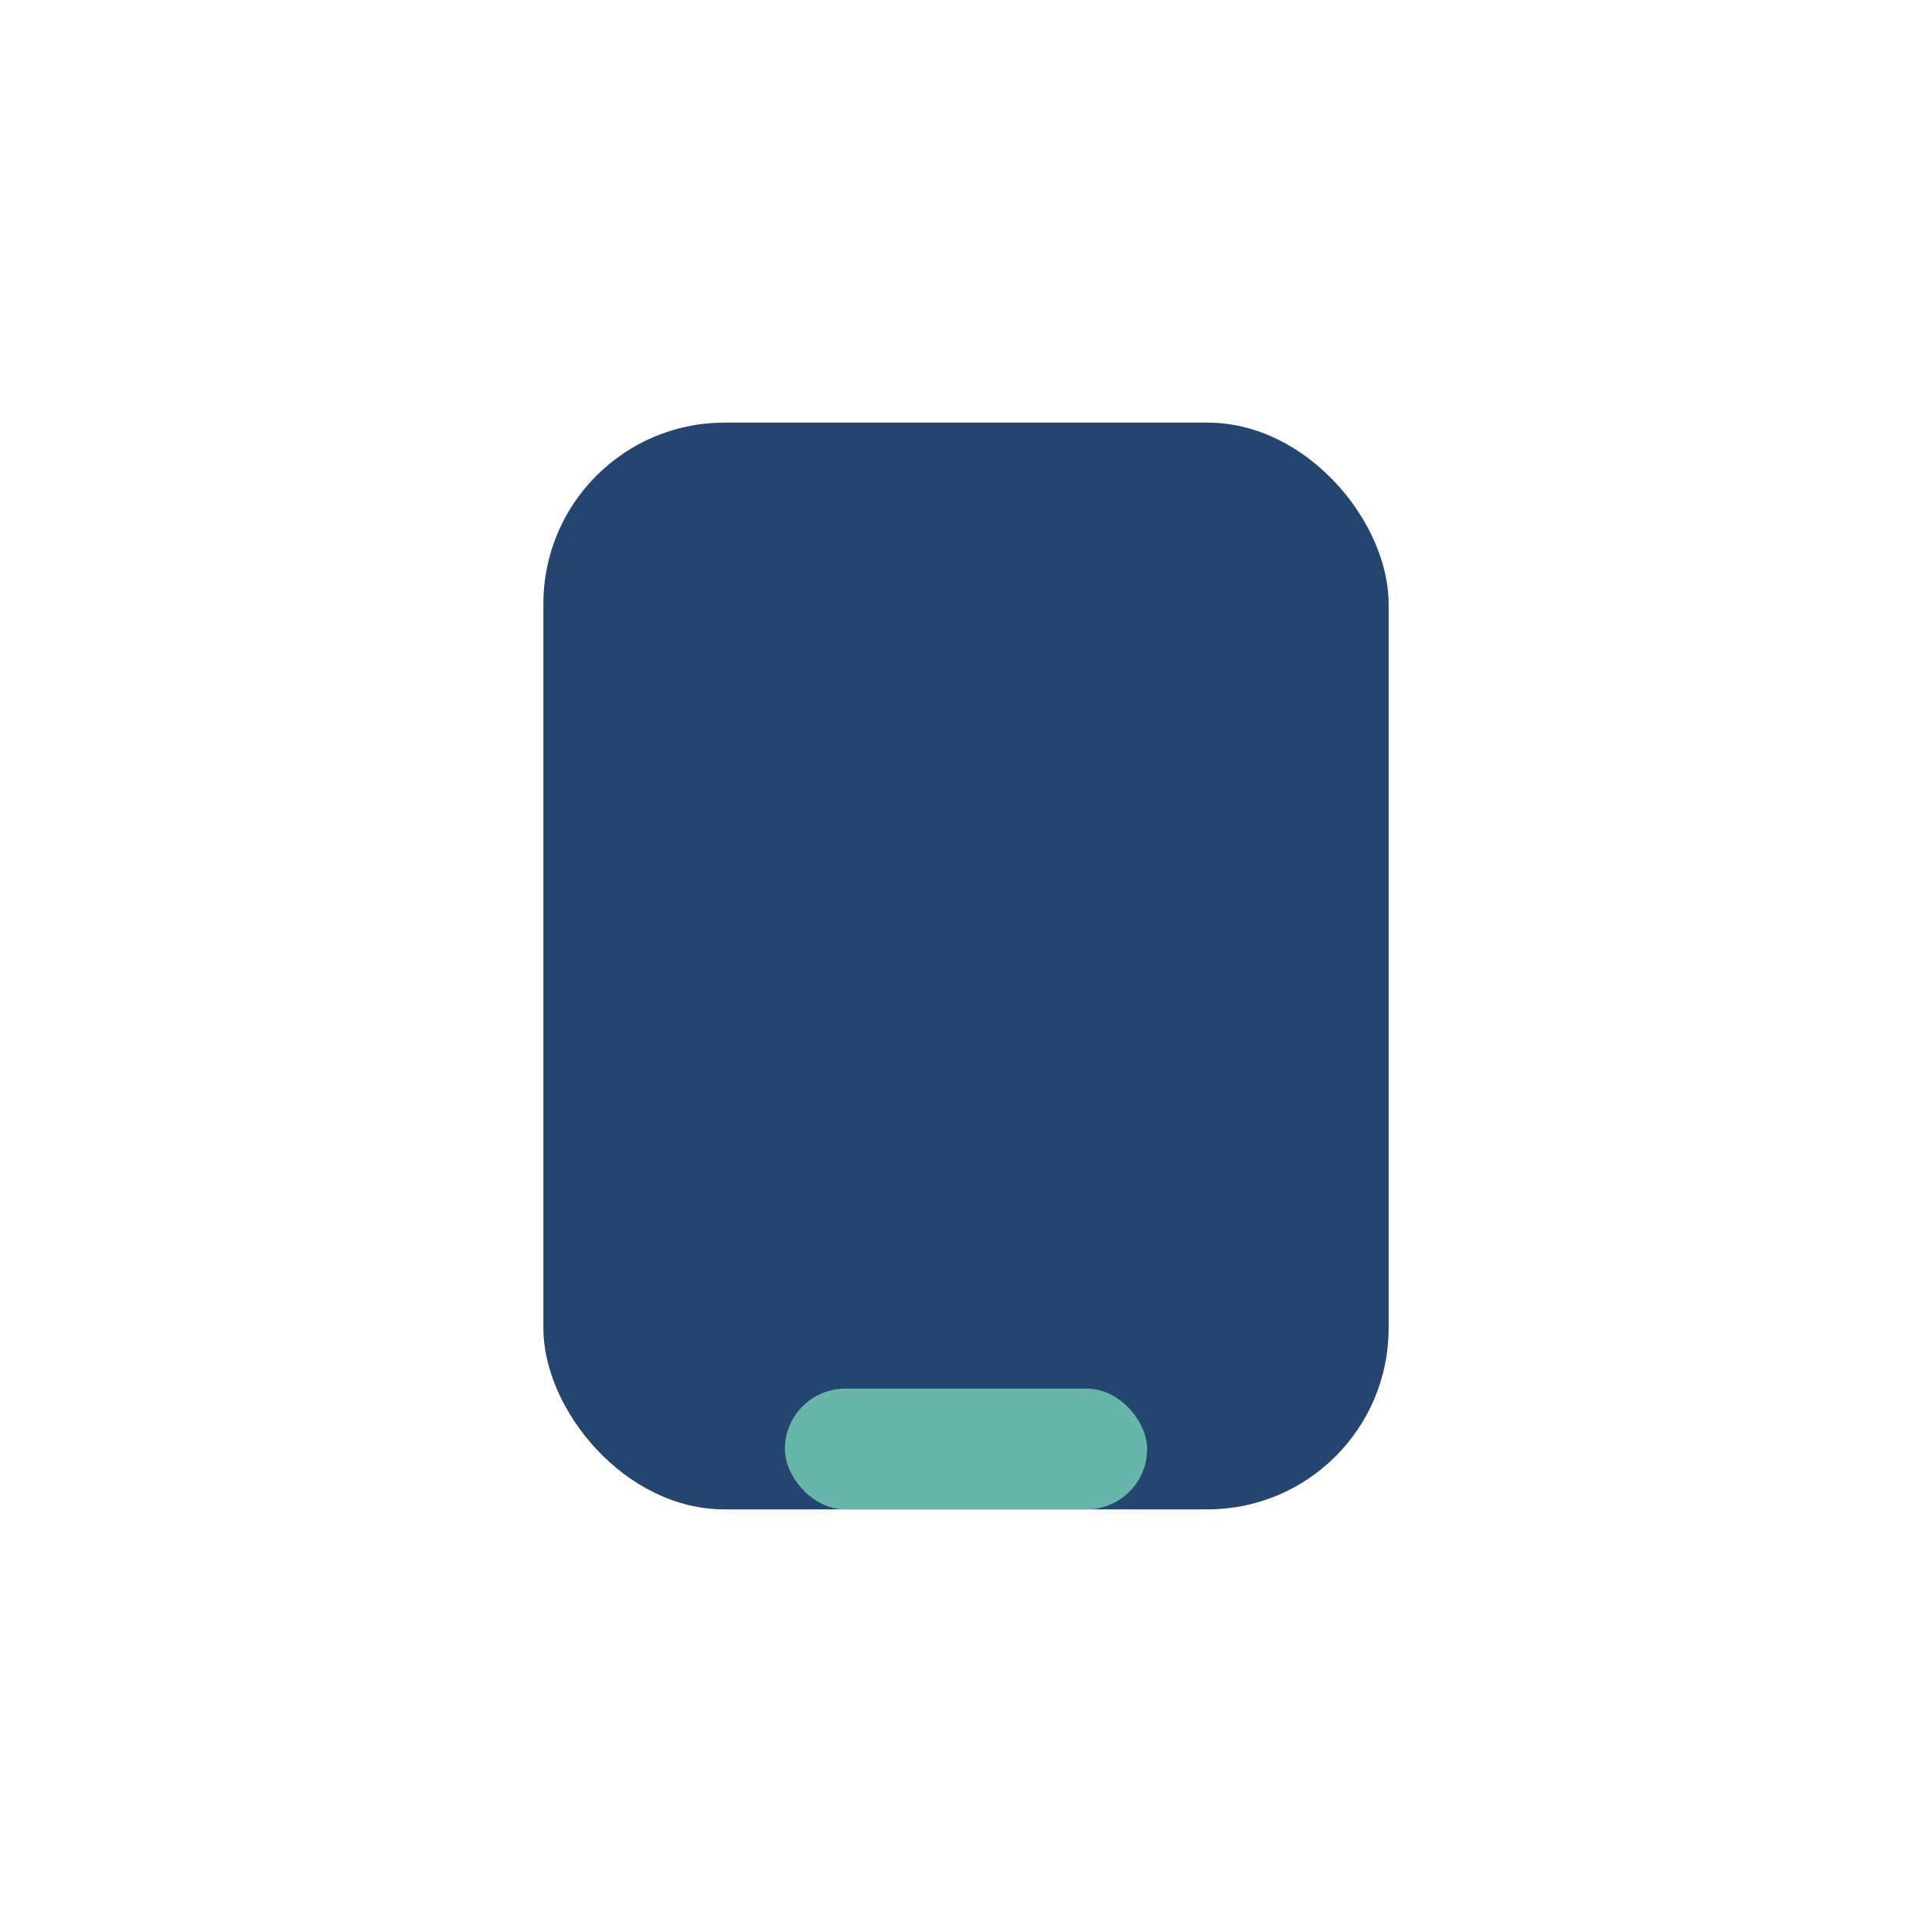 <?xml version="1.0" encoding="UTF-8"?>
<svg xmlns="http://www.w3.org/2000/svg" width="32" height="32" viewBox="0 0 32 32"><rect x="9" y="7" width="14" height="18" rx="3" fill="#234570"/><rect x="13" y="23" width="6" height="2" rx="1" fill="#66B6A9"/></svg>